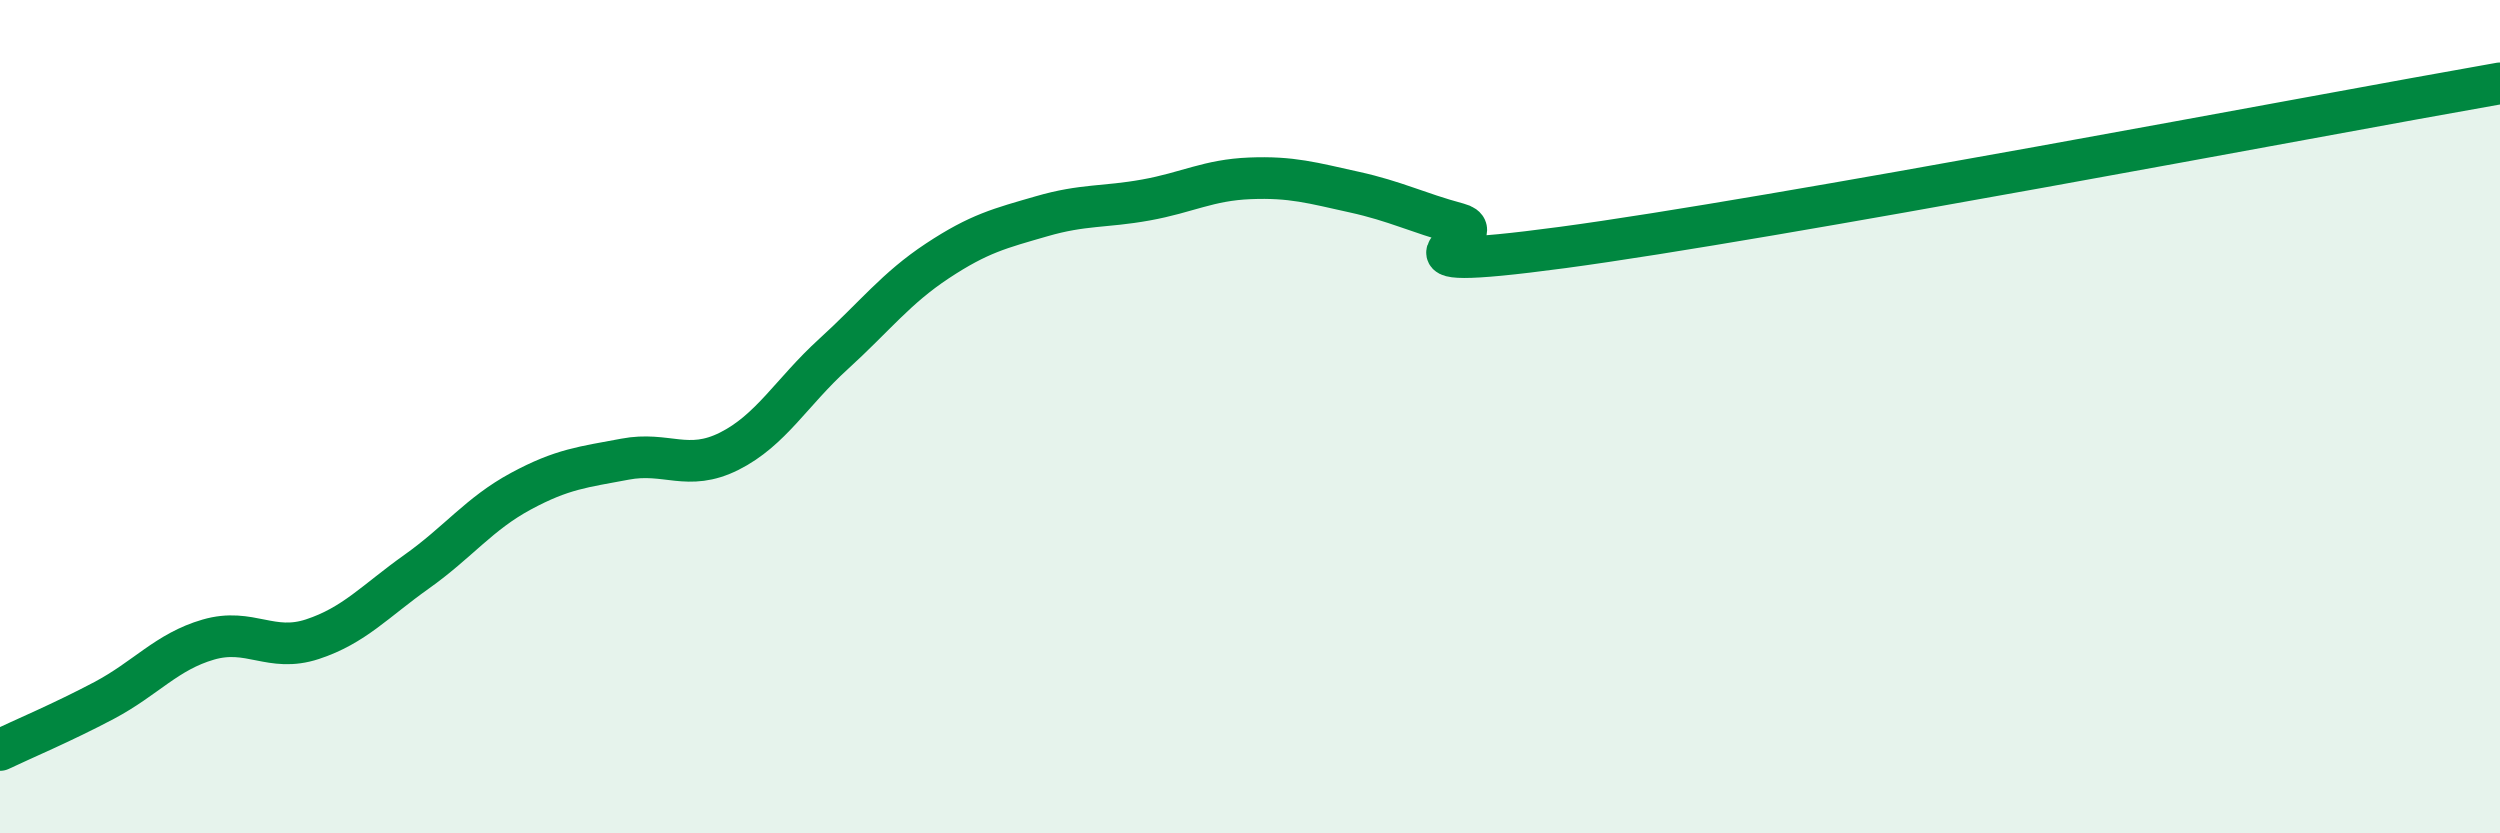 
    <svg width="60" height="20" viewBox="0 0 60 20" xmlns="http://www.w3.org/2000/svg">
      <path
        d="M 0,18 C 0.5,17.76 1.5,17.34 2.5,16.81 C 3.5,16.28 4,15.64 5,15.35 C 6,15.06 6.5,15.67 7.5,15.34 C 8.5,15.01 9,14.43 10,13.72 C 11,13.01 11.5,12.33 12.5,11.79 C 13.5,11.25 14,11.21 15,11.02 C 16,10.83 16.5,11.33 17.5,10.83 C 18.5,10.33 19,9.41 20,8.5 C 21,7.59 21.5,6.92 22.5,6.26 C 23.5,5.6 24,5.48 25,5.19 C 26,4.9 26.5,4.98 27.5,4.8 C 28.5,4.62 29,4.32 30,4.28 C 31,4.24 31.5,4.39 32.5,4.61 C 33.5,4.83 34,5.1 35,5.37 C 36,5.64 32.5,6.61 37.5,5.94 C 42.5,5.27 55.5,2.79 60,2L60 20L0 20Z"
        fill="#008740"
        opacity="0.1"
        stroke-linecap="round"
        stroke-linejoin="round"
      />
      <path
        d="M 0,18 C 0.5,17.76 1.5,17.34 2.5,16.81 C 3.5,16.28 4,15.64 5,15.35 C 6,15.06 6.5,15.67 7.5,15.34 C 8.5,15.01 9,14.43 10,13.72 C 11,13.01 11.5,12.33 12.5,11.79 C 13.5,11.25 14,11.21 15,11.02 C 16,10.83 16.5,11.33 17.5,10.83 C 18.5,10.33 19,9.41 20,8.5 C 21,7.59 21.5,6.92 22.5,6.26 C 23.5,5.6 24,5.48 25,5.19 C 26,4.9 26.5,4.98 27.5,4.8 C 28.5,4.62 29,4.32 30,4.28 C 31,4.24 31.5,4.39 32.5,4.61 C 33.5,4.83 34,5.1 35,5.37 C 36,5.64 32.5,6.61 37.5,5.94 C 42.5,5.27 55.5,2.79 60,2"
        stroke="#008740"
        stroke-width="1"
        fill="none"
        stroke-linecap="round"
        stroke-linejoin="round"
      />
    </svg>
  